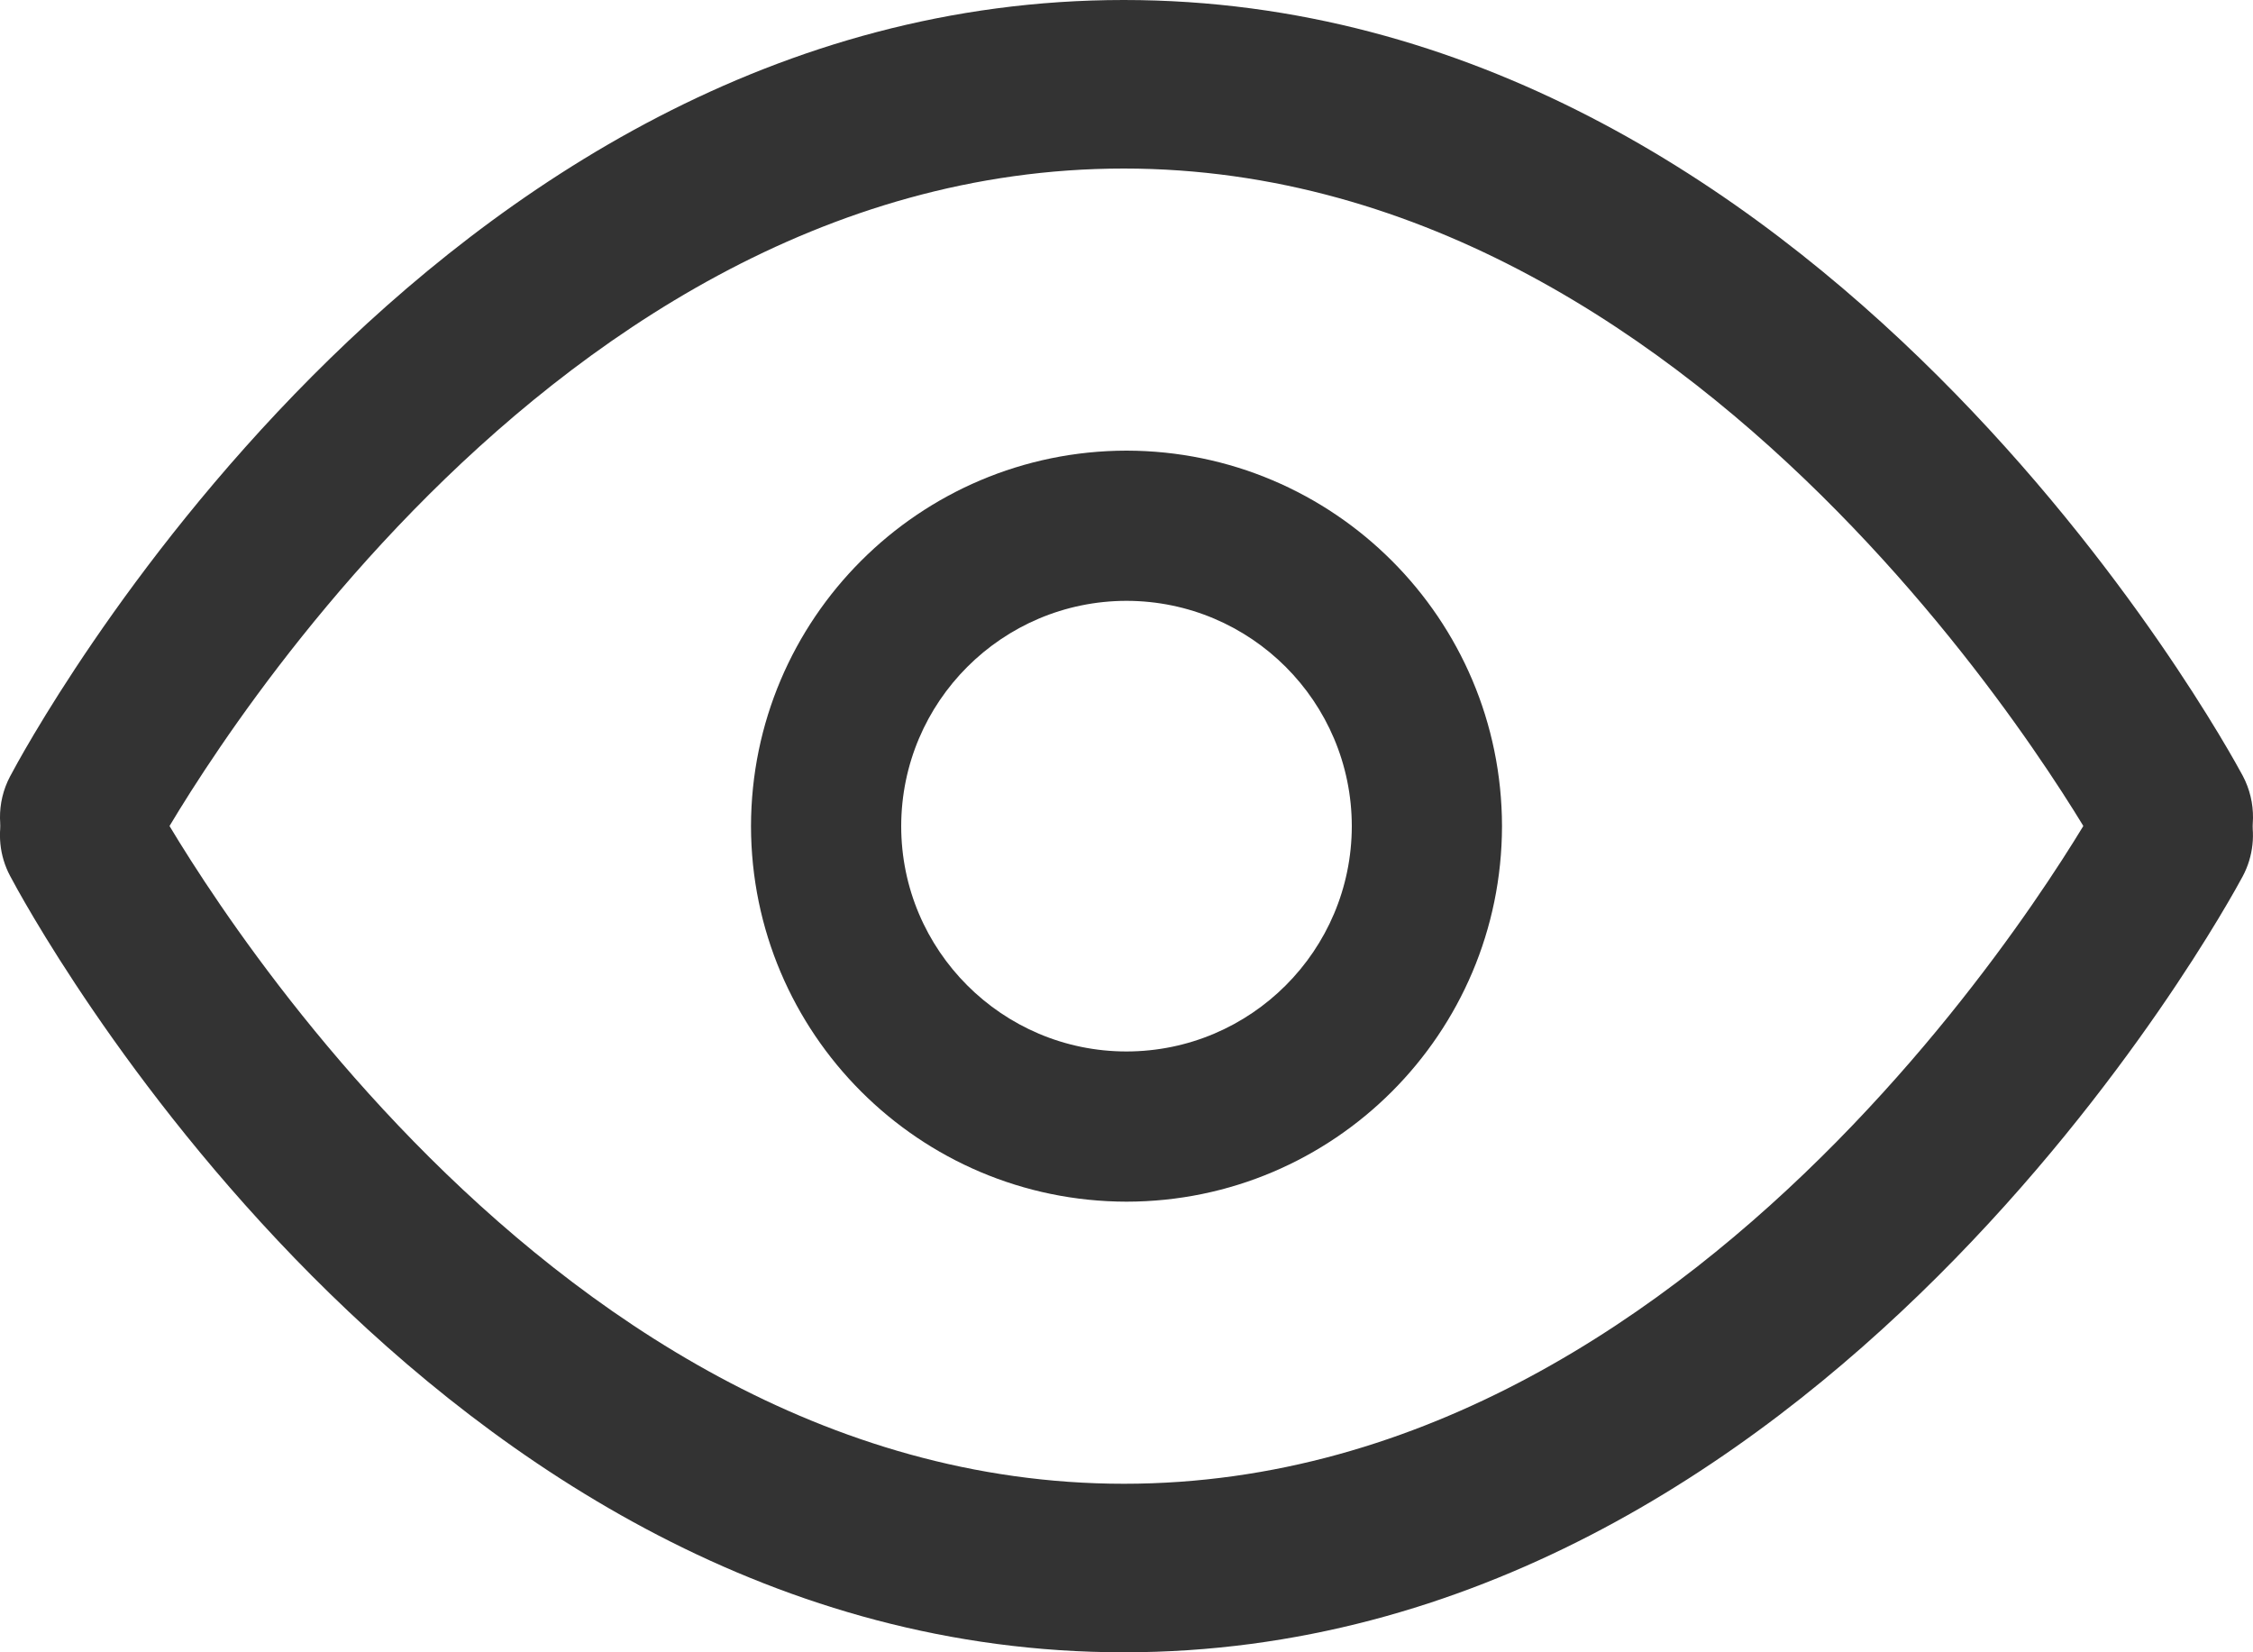 <?xml version="1.0" encoding="UTF-8"?>
<svg width="15px" height="11px" viewBox="0 0 15 11" version="1.1" xmlns="http://www.w3.org/2000/svg" xmlns:xlink="http://www.w3.org/1999/xlink">
    <title>icon/可见</title>
    <defs>
        <filter id="filter-1">
            <feColorMatrix in="SourceGraphic" type="matrix" values="0 0 0 0 0.078 0 0 0 0 0.129 0 0 0 0 0.2 0 0 0 1 0"></feColorMatrix>
        </filter>
    </defs>
    <g id="页面-1" stroke="none" stroke-width="1" fill="none" fill-rule="evenodd">
        <g id="画板" transform="translate(-2927, -258)">
            <g id="icon/可见" transform="translate(2927, 258)" filter="url(#filter-1)">
                <g>
                    <path d="M0.536,6 C0.346,6 0.171,5.894 0.074,5.724 C-0.022,5.552 -0.025,5.343 0.067,5.169 C0.178,4.958 2.846,0 7.482,0 C12.116,0 14.819,4.955 14.932,5.165 C15.025,5.341 15.023,5.554 14.924,5.725 C14.829,5.896 14.649,6 14.455,5.999 C14.261,5.994 14.085,5.884 13.995,5.711 C13.97,5.667 11.48,1.122 7.482,1.122 C3.474,1.122 1.032,5.664 1.008,5.709 C0.913,5.888 0.732,6 0.536,6" id="路径" fill="#333333" fill-rule="nonzero"></path>
                    <path d="M7.482,11 C2.846,11 0.178,6.042 0.067,5.831 C-0.077,5.56 0.018,5.219 0.278,5.069 C0.403,4.998 0.552,4.981 0.69,5.022 C0.828,5.064 0.943,5.16 1.008,5.29 C1.032,5.335 3.487,9.878 7.483,9.878 C11.481,9.878 13.97,5.333 13.994,5.287 C14.06,5.158 14.176,5.062 14.314,5.022 C14.452,4.981 14.601,4.999 14.725,5.071 C14.984,5.223 15.076,5.564 14.931,5.835 C14.818,6.045 12.116,11 7.482,11" id="路径" fill="#333333" fill-rule="nonzero"></path>
                    <path d="M7.5,8 C6.12,7.998 5.002,6.88 5,5.5 C5.002,4.12 6.12,3.002 7.5,3 C8.88,3.002 9.998,4.12 10,5.5 C9.998,6.88 8.88,7.999 7.5,8 Z M7.5,4 C6.672,4.001 6.001,4.672 6,5.5 C6,6.327 6.673,7 7.5,7 C8.328,6.999 8.999,6.328 9,5.5 C8.999,4.672 8.328,4.001 7.5,4 Z" id="形状" fill="#333333" fill-rule="nonzero"></path>
                </g>
            </g>
        </g>
    </g>
</svg>